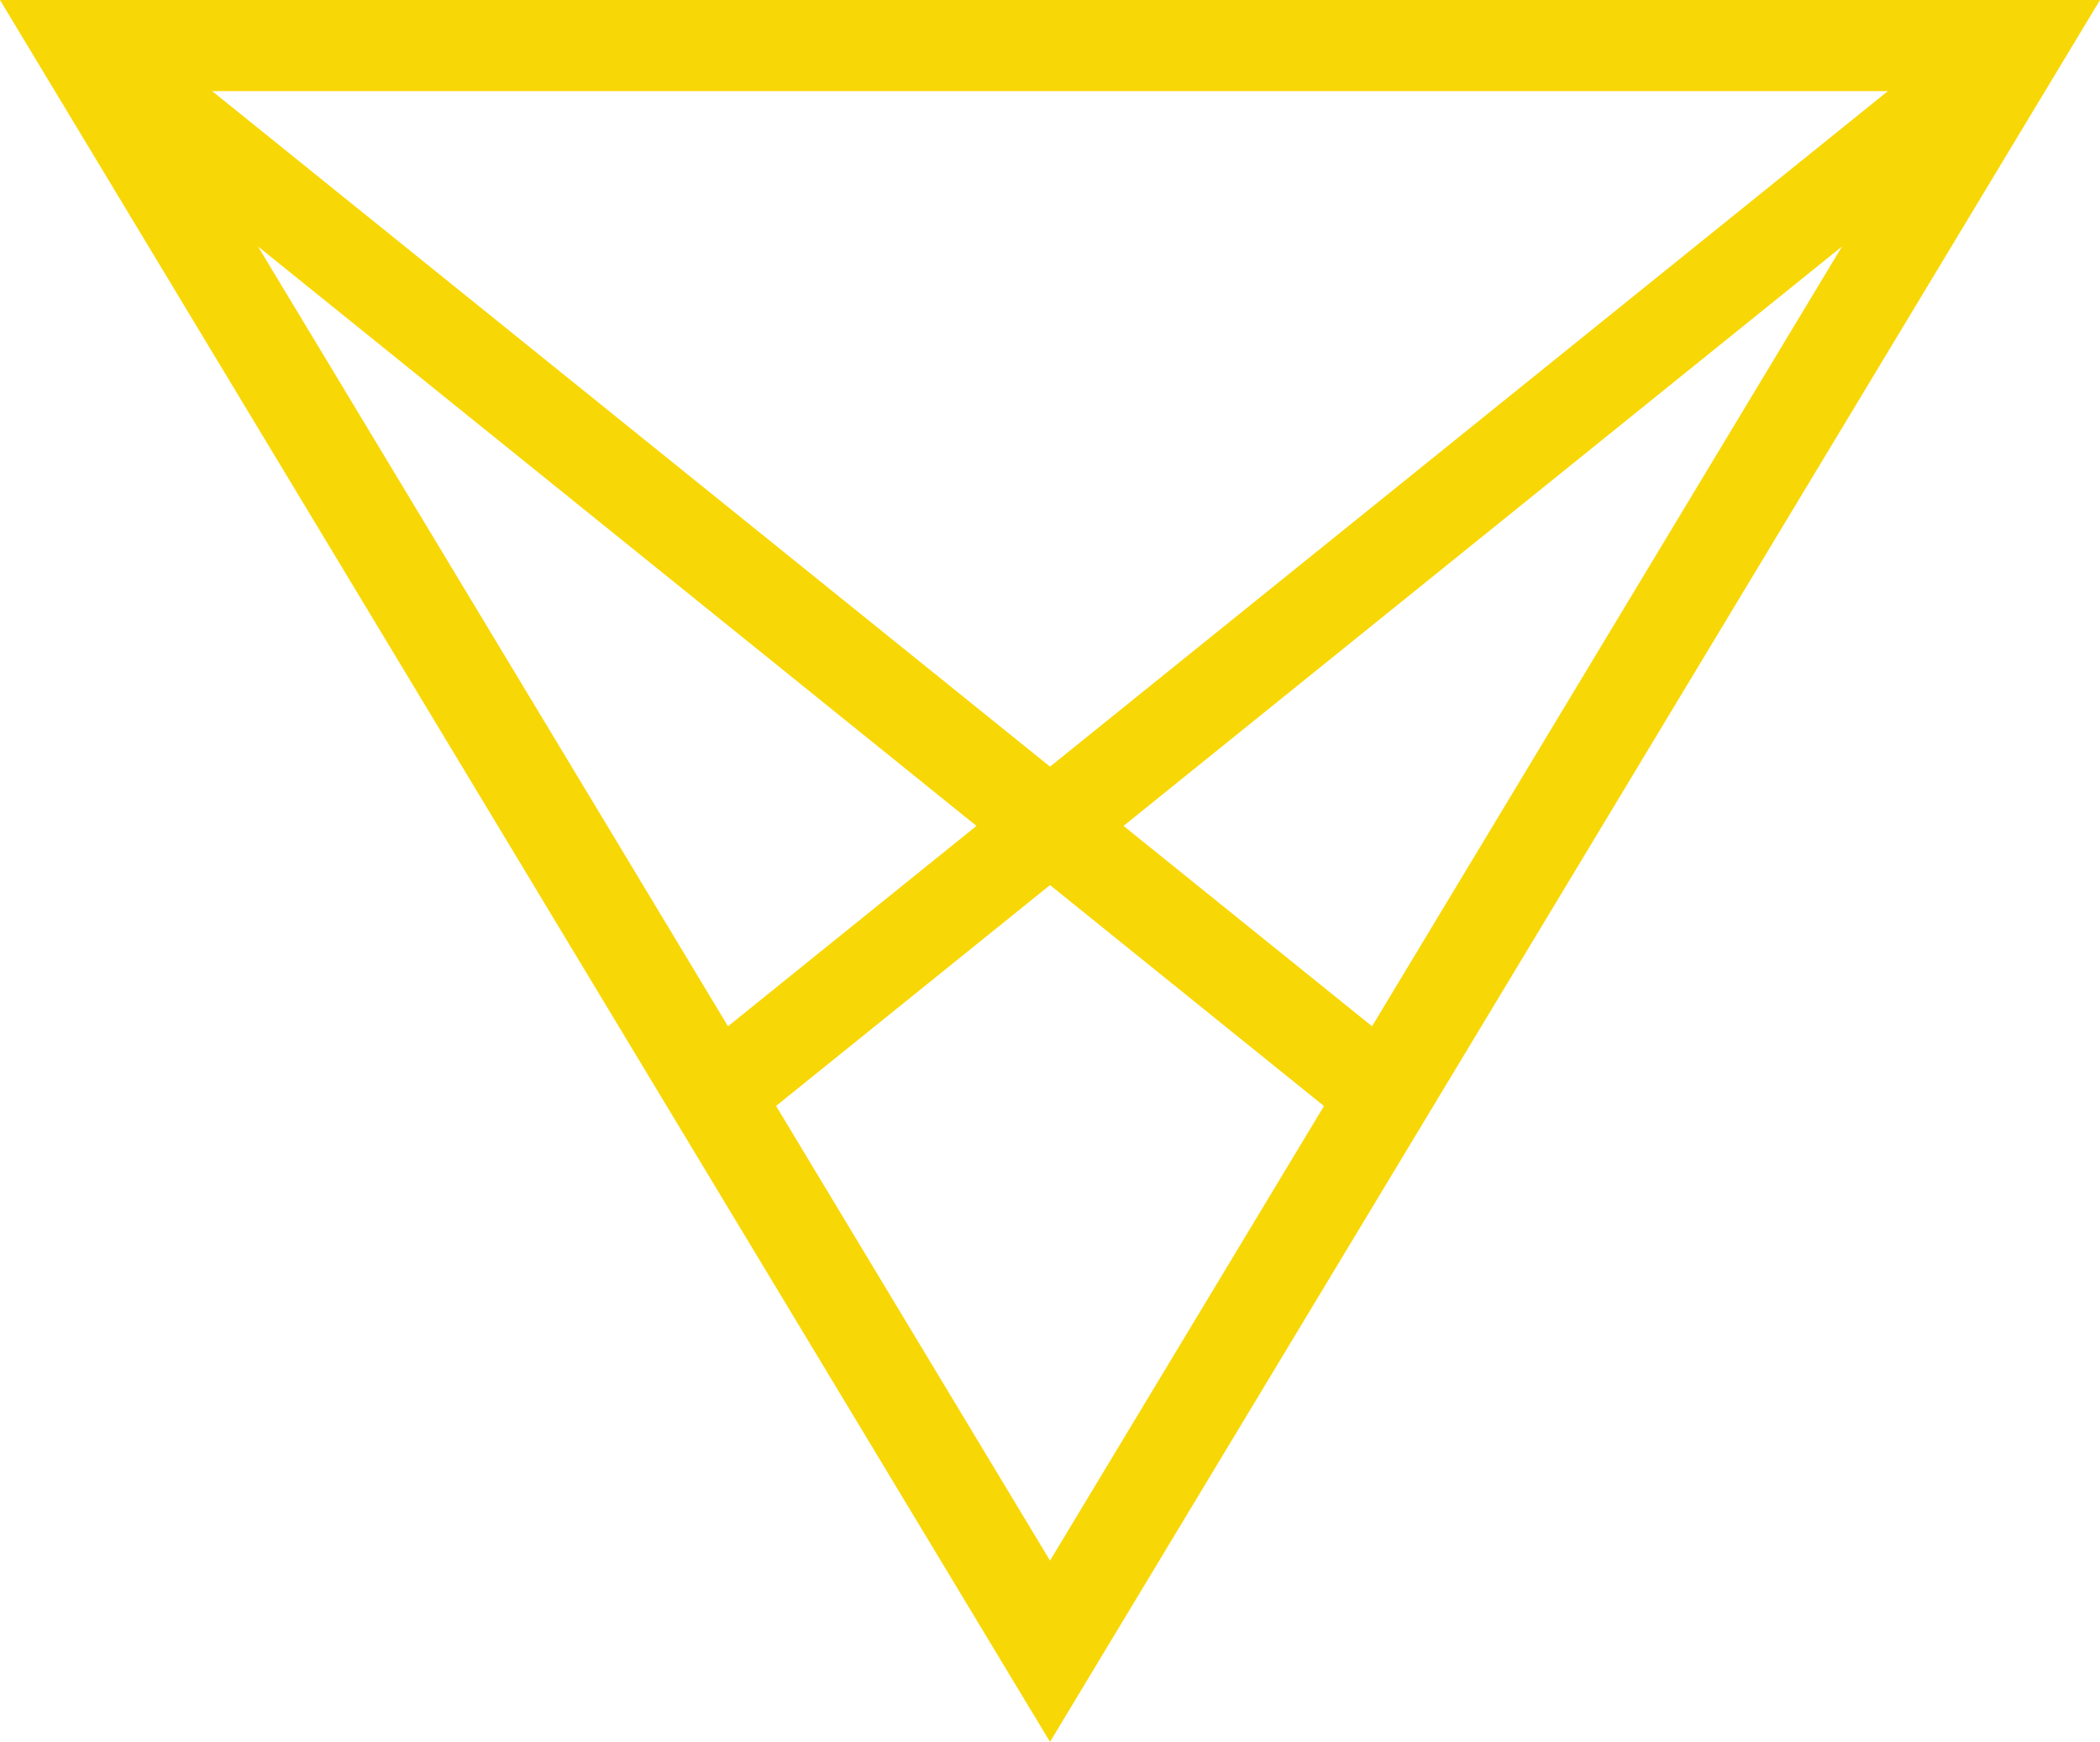 <?xml version="1.0" encoding="UTF-8"?> <svg xmlns="http://www.w3.org/2000/svg" width="440" height="365" viewBox="0 0 440 365" fill="none"> <path d="M330.003 182.505L228.6 350.73L220.006 365L211.4 350.73L110.008 182.505L8.606 14.281L0 0H440L431.394 14.281L330.003 182.505ZM44.448 19.088L220.006 160.645L395.563 19.088H44.448ZM152.534 215.05L204.593 173.063L54.06 51.643L127.209 172.999L152.534 215.05ZM277.407 231.761L220.006 185.46L162.604 231.739L220.006 327.017L277.407 231.761ZM385.951 51.643L235.407 173.063L287.477 215.05L312.802 173.031L385.951 51.643Z" fill="#F8D706"></path> </svg> 